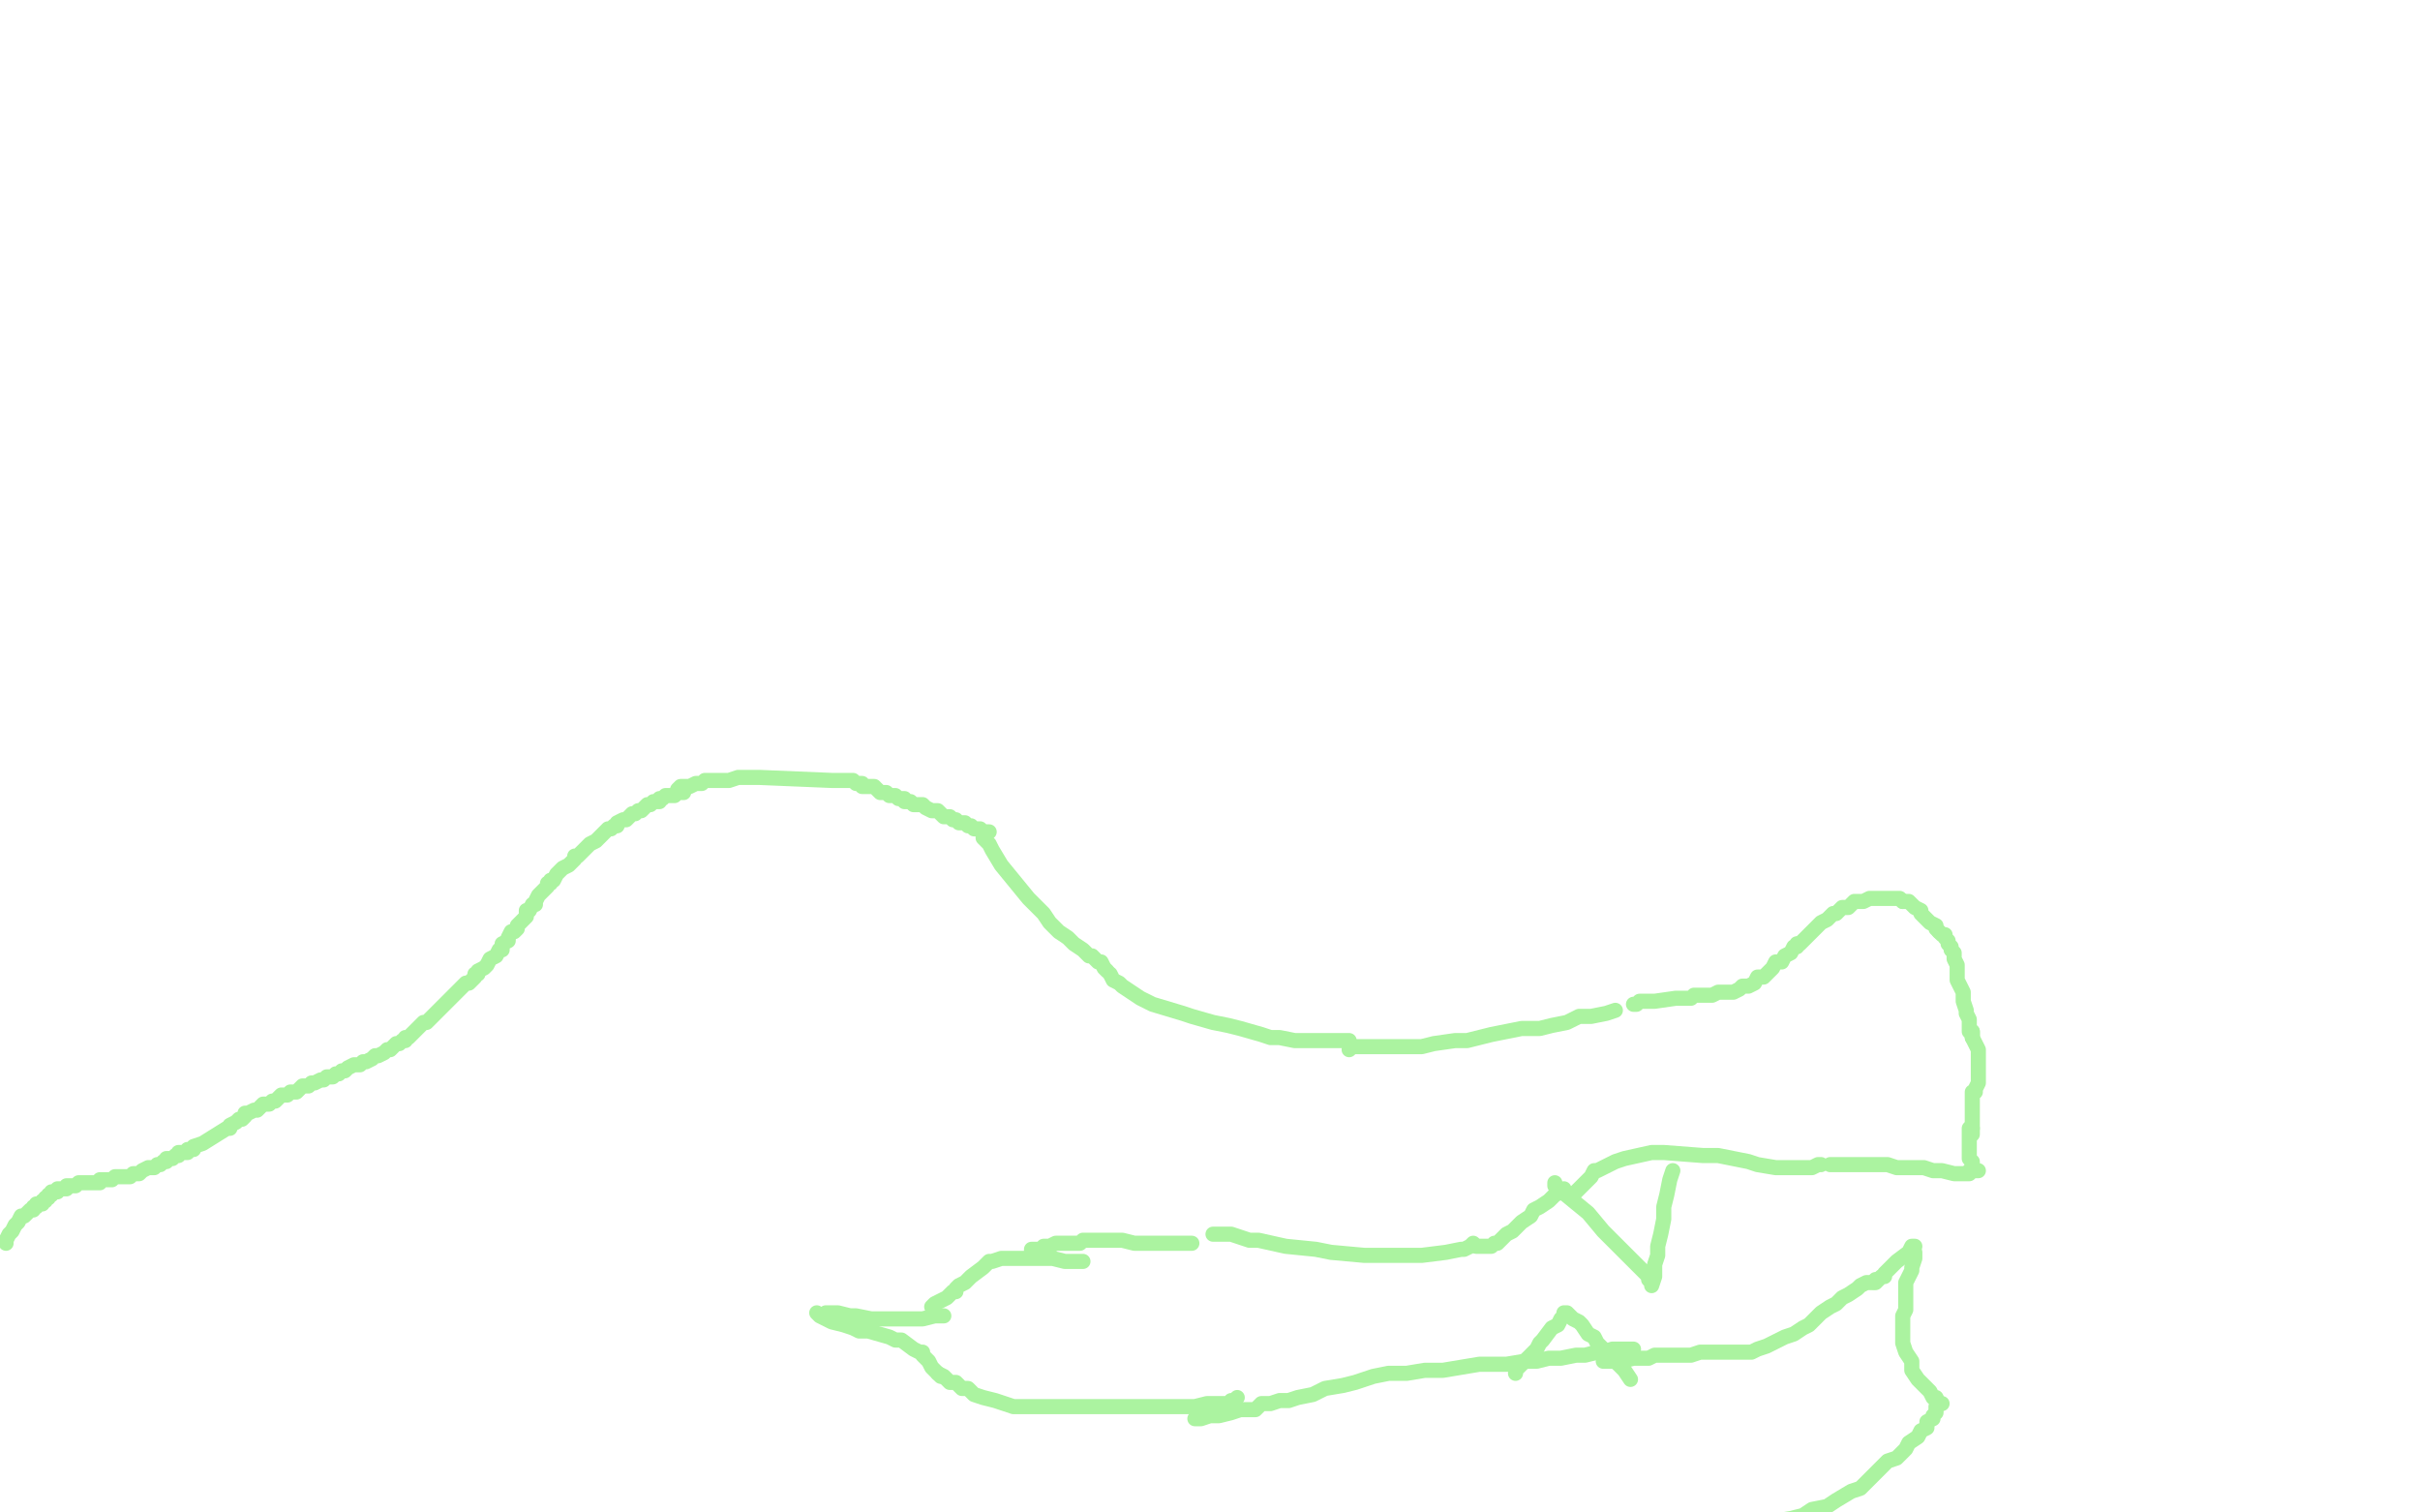 <?xml version="1.0" standalone="no"?>
<!DOCTYPE svg PUBLIC "-//W3C//DTD SVG 1.1//EN"
"http://www.w3.org/Graphics/SVG/1.1/DTD/svg11.dtd">

<svg width="800" height="500" version="1.1" xmlns="http://www.w3.org/2000/svg" xmlns:xlink="http://www.w3.org/1999/xlink" style="stroke-antialiasing: false"><desc>This SVG has been created on https://colorillo.com/</desc><rect x='0' y='0' width='800' height='500' style='fill: rgb(255,255,255); stroke-width:0' /><polyline points="2,334 3,333 3,333 5,332 5,332 6,331 6,331 8,330 8,330 9,329 9,329 10,328 10,328 12,328 14,326 15,325 16,324 17,324 18,322 20,322 20,321 21,319 23,319 23,317 25,317 25,316 26,316 27,315 27,314 28,314 28,313 29,313 29,312 30,312 31,311 31,310 32,310 32,309 33,308 34,307 34,306 35,306 36,305 37,304 38,304 39,302 40,301 41,300 42,298 43,297 44,297 45,295 46,294 46,293 47,292 47,291 48,291 49,290 49,289 50,289 50,287 51,287 52,286 52,285 53,284 54,283 55,281 56,280 57,279 58,278 58,277 59,276 60,275 61,274 62,273 62,272 63,271 64,269 65,269 66,267 67,266 68,265 69,263 70,262 71,260 72,259 73,258 74,256 76,254 76,253 78,251 78,249 80,248 81,246 82,245 83,243 84,242 85,241 86,239 87,238 88,237 89,235 90,234 91,232 92,231 92,230 93,228 94,228 95,226 96,225 96,224 96,223 98,222 98,221 99,220 100,219 100,217 101,217 101,215 102,214 104,213 104,212 104,211 105,209 107,207 107,206 108,204 109,204 109,203 109,201 110,201 110,199 111,198 112,197 112,196 112,194 113,193 114,192 114,191 114,190 115,189 116,188 116,186 117,185 117,184 118,183 118,181 119,181 119,180 120,180 120,179 120,178 121,177" style="fill: none; stroke: #338e25; stroke-width: 15; stroke-linejoin: round; stroke-linecap: round; stroke-antialiasing: false; stroke-antialias: 0; opacity: 1.0"/>
<polyline points="126,181 126,182 126,182 126,183 126,183 128,186 128,186 129,187 129,187 132,191 132,191 133,192 133,192 134,193 135,194 135,196 137,196 137,198 139,199 139,200 140,200 140,201 142,202 143,203 144,204 145,205 147,206 147,207 148,208 150,209 151,211 152,211 153,213 155,214 156,215 157,216 159,217 160,218 161,219 162,219 164,220 165,222 166,223 168,223 169,224 170,225 171,226 172,227 173,227 174,228 175,228 175,229 176,229 177,230" style="fill: none; stroke: #338e25; stroke-width: 15; stroke-linejoin: round; stroke-linecap: round; stroke-antialiasing: false; stroke-antialias: 0; opacity: 1.0"/>
<polyline points="170,224 171,224 171,224 173,225 173,225 176,227 176,227 185,230 185,230 197,235 197,235 203,237 203,237 216,240 222,241 224,241 227,242 229,243 231,243 233,243 235,243 237,243 238,243 240,243 242,243 244,244 245,244 247,244 249,245 251,245 253,245 255,246 257,246 260,246 263,246 266,246 268,247 271,247 273,248 276,248 279,249 282,249 285,249 288,249 291,250 293,250 296,250 298,251 301,251 304,252 306,252 309,252 311,252 313,253 315,254 317,254 320,254 322,255 324,255 326,255 328,255 331,256 333,256 336,257 339,257 341,257 344,258 346,258 349,259 352,260 354,260 357,261 359,261 362,261 363,262 366,263 368,263 370,264 373,265 375,266 377,266 379,267 382,268 384,269 386,269 390,271 392,271 395,272 397,273 398,273 399,274 402,275 403,275 404,276 406,276 407,276 409,277 410,278 411,278 412,278 414,279 415,279 415,280 417,280 418,280 419,281 421,282 422,282 423,282 424,283 425,283 426,283 428,284 428,285 430,285 431,286 433,287" style="fill: none; stroke: #338e25; stroke-width: 15; stroke-linejoin: round; stroke-linecap: round; stroke-antialiasing: false; stroke-antialias: 0; opacity: 1.0"/>
<polyline points="464,288 464,289 464,289 462,289 462,289 460,289 460,289 458,289 458,289 454,288 454,288 448,288 448,288 443,286 443,286 436,284 436,284 427,282 427,282 420,281 420,281 406,277 406,277 400,276 400,276 394,274 388,273 384,272 379,271 374,269 369,268 364,266 359,265 353,263 349,262 343,259 339,258 334,256 330,255 322,254 320,254 316,253 313,253 309,252 305,252 301,251 297,251 294,251 289,250 285,249 282,249 279,249 276,248 274,247 271,246 268,246 264,245 261,244 258,244 254,243 251,243 247,243 244,242 239,242 235,241 231,241 228,241 225,240 222,240 219,240 216,239 214,239 211,239 209,239 206,239 204,238 202,238 199,238 197,237 195,237 193,237 191,237 189,236 187,236 185,235 183,234 181,233 178,232 176,231 174,230 173,229 170,228 168,226 165,225 163,222 160,221 158,219 155,217 153,215 150,214 148,212 146,210 144,209 142,207 141,206 139,205 139,204 137,202 137,200 135,199 134,197 133,195 132,194 131,192 130,191 129,189 128,188 128,187 127,187 126,186 126,185 125,184 125,183 124,183 123,181 122,181 121,180 120,180 120,181 118,182 118,184 116,185 115,187 113,189 112,193 110,195 105,200 101,207 98,211 94,216 93,219 90,224 88,227 87,230 86,232 85,236 84,239 82,242 81,245 80,249 78,252 76,255 74,260 72,263 71,266 69,268 68,270 66,273 64,274 63,276 61,279 59,281 57,283 55,285 53,286 51,288 49,290 48,291 46,292 44,293 42,295 40,296 37,298 35,299 33,301 31,303 28,305 27,307 25,308 22,311 21,312 19,314 17,316 16,317 14,319 13,320 11,322 11,323 9,324 9,325 8,326 7,327 6,327 2,333" style="fill: none; stroke: #ffffff; stroke-width: 30; stroke-linejoin: round; stroke-linecap: round; stroke-antialiasing: false; stroke-antialias: 0; opacity: 1.0"/>
<polyline points="2,411 2,411 2,411 2,410 3,408 4,407 5,405 6,404 7,402 8,402 9,401 10,400 11,400 11,399 12,399 12,398 14,398 14,397 15,397 15,396 16,396 16,395 17,395 17,394 18,394 19,394 19,393 20,393 21,393 22,393 22,392 23,392 25,392 26,391 28,391 31,391 32,391 33,391 33,390 34,390 35,390 36,390 37,390 38,389 39,389 40,389 42,389 43,389 44,388 45,388 46,388 47,387 49,386 51,386 52,385 53,385 54,384 55,384 55,383 57,383 58,382 59,382 59,381 60,381 62,381 62,380 63,380 64,380 64,379 67,378 75,373 76,373 76,372 78,371 79,370 80,370 81,369 81,368 82,368 84,367 85,367 86,366 87,365 88,365 89,365 90,364 91,364 92,363 93,362 94,362 95,362 96,361 97,361 98,361 99,360 100,359 102,359 103,358 104,358 106,357 107,357 108,356 109,356 110,356 111,355 112,355 113,354 114,354 115,353 117,352 118,352 119,352 120,351 121,351 123,350 124,349 125,349 127,348 128,347 129,347 130,346 131,345 132,345 133,344 134,344 134,343 135,343 136,342 137,341 138,340 139,339 140,338 141,338 142,337 152,327 153,326 154,325 155,325 156,324 157,323 157,322 158,322 158,321 160,320 161,319 162,317 164,316 165,314 166,314 166,312 168,311 168,310 169,308 170,308 171,307 171,306 172,305 173,304 174,303 174,302 174,301 175,301 176,299 177,299 177,298 178,296 179,295 180,294 181,293 181,292 182,292 182,291 183,291 184,289 185,288 186,287 188,286 189,285 190,284 190,283 191,283 192,282 194,280 195,279 197,278 198,277 200,275 201,274 202,274 203,273 204,273 204,272 206,271 207,271 208,270 209,269 210,269 211,268 212,268 213,267 214,266 215,266 216,265 217,265 218,265 218,264 219,264 220,263 221,263 222,263 223,263 224,262 226,262" style="fill: none; stroke: #abf3a0; stroke-width: 5; stroke-linejoin: round; stroke-linecap: round; stroke-antialiasing: false; stroke-antialias: 0; opacity: 1.0"/>
<polyline points="224,262 224,261 224,261 225,260 225,260 226,260 226,260 228,260 228,260 230,259 230,259 232,259 232,259 233,258 233,258 235,258 235,258 237,258 237,258 239,258 239,258 241,258 244,257 245,257 246,257 248,257 250,257 251,257 275,258 277,258 278,258 279,258 280,258 282,258 283,259 284,259 285,259 285,260 287,260 288,260 289,260 290,261 291,262 293,262 294,263 295,263 296,263 297,264 299,264 299,265 301,265 302,266 304,266 305,266 306,267 308,268 310,268 311,269 312,270 313,270 314,270 315,271 316,271 317,272 318,272 319,272 320,273 321,273 322,274 324,274 325,275 326,275 327,275" style="fill: none; stroke: #abf3a0; stroke-width: 5; stroke-linejoin: round; stroke-linecap: round; stroke-antialiasing: false; stroke-antialias: 0; opacity: 1.0"/>
<polyline points="325,276 325,276 325,276 325,277 325,277 327,279 327,279 328,281 328,281 331,286 331,286 340,297 345,302 347,305 350,308 353,310 355,312 358,314 360,316 361,316 363,318 364,318 365,320 366,321" style="fill: none; stroke: #abf3a0; stroke-width: 5; stroke-linejoin: round; stroke-linecap: round; stroke-antialiasing: false; stroke-antialias: 0; opacity: 1.0"/>
<polyline points="367,322 368,324 368,324 370,325 370,325 371,326 371,326 377,330 377,330 381,332 381,332 391,335 391,335 394,336 394,336 401,338 406,339 410,340 417,342 420,343 423,343 428,344 431,344 435,344 438,344 441,344 443,344 446,344" style="fill: none; stroke: #abf3a0; stroke-width: 5; stroke-linejoin: round; stroke-linecap: round; stroke-antialiasing: false; stroke-antialias: 0; opacity: 1.0"/>
<polyline points="446,347 447,346 447,346 448,346 448,346 450,346 450,346 451,346 451,346 452,346 452,346 454,346 454,346 456,346 456,346 458,346 458,346 460,346 460,346 462,346 462,346 465,346 465,346 468,346 468,346 470,346 470,346 474,345 481,344 485,344 489,343 493,342 498,341 503,340 509,340 513,339 518,338 522,336 526,336 531,335 534,334" style="fill: none; stroke: #abf3a0; stroke-width: 5; stroke-linejoin: round; stroke-linecap: round; stroke-antialiasing: false; stroke-antialias: 0; opacity: 1.0"/>
<polyline points="540,332 541,332 541,332 542,331 542,331 543,331 543,331 544,331 544,331 545,331 545,331 547,331 547,331 554,330 556,330 558,330 559,330 560,329 562,329 564,329 565,329 566,329 568,328 570,328 571,328 573,328 575,327 576,326 578,326 580,325 581,323 583,323 585,321 586,320 587,318 589,318 590,316 592,315 593,313 594,313 594,312" style="fill: none; stroke: #abf3a0; stroke-width: 5; stroke-linejoin: round; stroke-linecap: round; stroke-antialiasing: false; stroke-antialias: 0; opacity: 1.0"/>
<polyline points="595,312 602,305 602,305 604,304 604,304 605,303 605,303 606,302 606,302 607,302 607,302 608,301 608,301 609,300 609,300 610,300 610,300 611,300 611,300 612,299 612,299 613,298 613,298 615,298 615,298 616,298 618,297 619,297 621,297 622,297 623,297 624,297 626,297 627,297 628,297 629,298" style="fill: none; stroke: #abf3a0; stroke-width: 5; stroke-linejoin: round; stroke-linecap: round; stroke-antialiasing: false; stroke-antialias: 0; opacity: 1.0"/>
<polyline points="629,298 630,298 631,298 632,299 633,300 635,301 635,302 636,303 638,305 640,306 640,307 641,308" style="fill: none; stroke: #abf3a0; stroke-width: 5; stroke-linejoin: round; stroke-linecap: round; stroke-antialiasing: false; stroke-antialias: 0; opacity: 1.0"/>
<polyline points="641,308 642,309 643,309 643,310 644,311 644,311 644,312 644,312 645,313 645,313 645,314 645,314 646,315 646,315 646,317 646,317 647,319 647,319 647,320 647,320 647,322 647,322 647,324 647,324 648,326 648,326 649,328 649,328 649,330 649,330 649,331 650,334 650,335 651,337 651,338 651,340 652,341 652,342 652,343" style="fill: none; stroke: #abf3a0; stroke-width: 5; stroke-linejoin: round; stroke-linecap: round; stroke-antialiasing: false; stroke-antialias: 0; opacity: 1.0"/>
<polyline points="651,341 652,341 652,341 652,342 652,342 652,343 652,343 653,345 653,345 654,347 654,347 654,349 654,349 654,351 654,351 654,352 654,352 654,353 654,353 654,354 654,356 654,357 654,358 653,360 653,361 652,361 652,363 652,364 652,365 652,366 652,367 652,368 652,370 652,371 652,373 652,374 652,375" style="fill: none; stroke: #abf3a0; stroke-width: 5; stroke-linejoin: round; stroke-linecap: round; stroke-antialiasing: false; stroke-antialias: 0; opacity: 1.0"/>
<polyline points="652,373 651,373 651,373 651,374 651,374 651,375 651,375 651,376 651,376 651,378 651,378 651,379 651,379 651,380 651,380 651,382 651,382 651,383 651,383 652,384 652,384 652,385 652,386 653,387 654,387" style="fill: none; stroke: #abf3a0; stroke-width: 5; stroke-linejoin: round; stroke-linecap: round; stroke-antialiasing: false; stroke-antialias: 0; opacity: 1.0"/>
<polyline points="652,386 652,387 652,387 651,387 651,387 651,388 651,388 649,388 649,388 646,388 646,388 642,387 639,387 636,386 633,386 630,386 627,386 624,385 621,385 619,385 616,385 614,385 612,385 610,385 609,385 607,385 606,385 605,385" style="fill: none; stroke: #abf3a0; stroke-width: 5; stroke-linejoin: round; stroke-linecap: round; stroke-antialiasing: false; stroke-antialias: 0; opacity: 1.0"/>
<polyline points="602,385 601,385 601,385 599,386 599,386 597,386 597,386 592,386 592,386 587,386 587,386 581,385 581,385 578,384 578,384 568,382 568,382 563,382 550,381 546,381 537,383 534,384 532,385 530,386 528,387 527,387 526,389 525,390 524,391 523,392 522,393 521,394" style="fill: none; stroke: #abf3a0; stroke-width: 5; stroke-linejoin: round; stroke-linecap: round; stroke-antialiasing: false; stroke-antialias: 0; opacity: 1.0"/>
<polyline points="517,393 516,394 516,394 514,395 514,395 513,396 513,396 512,397 512,397 509,399 509,399 507,400 507,400 506,402 506,402 503,404 503,404 502,405 502,405 500,407 500,407 498,408 497,409 496,410 495,411 494,411 493,412 492,412 491,412 490,412 489,412 488,412" style="fill: none; stroke: #abf3a0; stroke-width: 5; stroke-linejoin: round; stroke-linecap: round; stroke-antialiasing: false; stroke-antialias: 0; opacity: 1.0"/>
<polyline points="487,411 486,412 486,412 484,413 484,413 483,413 483,413 478,414 478,414 470,415 470,415 466,415 466,415 457,415 457,415 451,415 451,415 440,414 440,414 435,413 425,412 416,410 413,410 410,409 407,408 405,408 404,408 402,408 401,408" style="fill: none; stroke: #abf3a0; stroke-width: 5; stroke-linejoin: round; stroke-linecap: round; stroke-antialiasing: false; stroke-antialias: 0; opacity: 1.0"/>
<polyline points="394,411 389,411 389,411 385,411 385,411 379,411 379,411 375,411 375,411 371,410 371,410 367,410 367,410 364,410 364,410 362,410 362,410 361,410 361,410 360,410 360,410 359,410 359,410 358,410 357,411 356,411 355,411 353,411 351,411 349,411 347,412 345,412 344,413 343,413 342,413 341,413 341,414" style="fill: none; stroke: #abf3a0; stroke-width: 5; stroke-linejoin: round; stroke-linecap: round; stroke-antialiasing: false; stroke-antialias: 0; opacity: 1.0"/>
<polyline points="358,417 355,417 355,417 352,417 352,417 348,416 348,416 344,416 344,416 340,416 340,416 335,416 335,416 331,416 331,416 328,417 328,417 327,417 327,417 325,419 321,422 319,424 317,425 316,426 316,427 315,427 314,428 313,429 311,430 309,431 308,432" style="fill: none; stroke: #abf3a0; stroke-width: 5; stroke-linejoin: round; stroke-linecap: round; stroke-antialiasing: false; stroke-antialias: 0; opacity: 1.0"/>
<polyline points="312,435 310,435 310,435 309,435 309,435 305,436 305,436 299,436 299,436 293,436 293,436 288,436 288,436 283,435 283,435 281,435 277,434 275,434 274,434 273,434" style="fill: none; stroke: #abf3a0; stroke-width: 5; stroke-linejoin: round; stroke-linecap: round; stroke-antialiasing: false; stroke-antialias: 0; opacity: 1.0"/>
<polyline points="270,434 271,435 271,435 273,436 273,436 275,437 275,437 279,438 279,438 282,439 282,439 284,440 284,440 287,440 287,440 294,442 294,442 296,443 296,443 298,443 302,446 304,447 305,447 305,448 306,449 307,450 308,452 309,453 311,455" style="fill: none; stroke: #abf3a0; stroke-width: 5; stroke-linejoin: round; stroke-linecap: round; stroke-antialiasing: false; stroke-antialias: 0; opacity: 1.0"/>
<polyline points="310,454 312,455 312,455 314,457 314,457 315,457 315,457 316,457 316,457 318,459 318,459 320,459 320,459 322,461 322,461 325,462 325,462 329,463 329,463 335,465 335,465 341,465 341,465 346,465 360,465 366,465 373,465 380,465 391,465 395,465 399,464 402,464 403,464 406,464 407,463 408,463 409,462" style="fill: none; stroke: #abf3a0; stroke-width: 5; stroke-linejoin: round; stroke-linecap: round; stroke-antialiasing: false; stroke-antialias: 0; opacity: 1.0"/>
<polyline points="395,469 396,469 396,469 397,469 397,469 400,468 400,468 403,468 403,468 407,467 407,467 410,466 410,466 412,466 412,466 415,466 415,466 417,464 417,464 420,464 420,464 423,463 426,463 429,462 434,461 438,459 444,458 448,457 454,455 459,454 465,454 471,453 477,453 483,452 489,451 494,451 498,451 504,450 508,450 512,449 516,449 521,448 524,448 528,447 530,447 533,446 534,446 536,446 538,446 539,446 540,446" style="fill: none; stroke: #abf3a0; stroke-width: 5; stroke-linejoin: round; stroke-linecap: round; stroke-antialiasing: false; stroke-antialias: 0; opacity: 1.0"/>
<polyline points="530,450 531,450 531,450 532,450 532,450 533,450 533,450 535,450 535,450 536,450 536,450 540,449 540,449 542,449 542,449 545,449 545,449 547,448 547,448 550,448 550,448 553,448 553,448 559,448 562,447 568,447 570,447 574,447 576,447 579,447 581,446 584,445 586,444 588,443 590,442 593,441 596,439 598,438 600,436 602,434 605,432 607,431 609,429 611,428 614,426 615,425 617,424 618,424 619,424 620,423" style="fill: none; stroke: #abf3a0; stroke-width: 5; stroke-linejoin: round; stroke-linecap: round; stroke-antialiasing: false; stroke-antialias: 0; opacity: 1.0"/>
<polyline points="620,424 621,423 621,423 622,422 622,422 623,422 623,422 623,421 623,421 624,420 624,420 625,419 625,419 626,418 626,418 627,417 627,417 631,414 631,414 632,412 633,412" style="fill: none; stroke: #abf3a0; stroke-width: 5; stroke-linejoin: round; stroke-linecap: round; stroke-antialiasing: false; stroke-antialias: 0; opacity: 1.0"/>
<polyline points="633,414 633,415 633,415 633,416 633,416 632,419 632,419 632,420 632,420 631,422 631,422 630,424 630,424 630,426 630,426 630,428 630,428 630,431 630,431 630,433 630,433 629,435 629,435 629,438 629,438 629,441 629,441 629,444 630,447 632,450 632,453 634,456 635,457 638,460 639,462 640,462 641,464 642,464" style="fill: none; stroke: #abf3a0; stroke-width: 5; stroke-linejoin: round; stroke-linecap: round; stroke-antialiasing: false; stroke-antialias: 0; opacity: 1.0"/>
<polyline points="640,465 640,467 640,467 639,468 639,468 639,469 639,469 637,470 637,470 637,472 637,472 635,473 635,473 634,475 634,475 631,477 631,477 630,479 630,479 627,482 627,482 624,483 624,483 619,488 615,492 612,493 607,496 604,498 599,499 596,501 592,502 586,503 580,504" style="fill: none; stroke: #abf3a0; stroke-width: 5; stroke-linejoin: round; stroke-linecap: round; stroke-antialiasing: false; stroke-antialias: 0; opacity: 1.0"/>
<polyline points="514,391 514,392 514,392 525,401 525,401 530,407 530,407 534,411 534,411 536,413 536,413 539,416 539,416 541,418 541,418 543,420 543,420 545,422 545,422 545,423 545,423 546,424 546,424 546,425 547,422 547,421 547,418 548,415 548,412 549,408 550,403 550,399 551,395 552,390 553,387" style="fill: none; stroke: #abf3a0; stroke-width: 5; stroke-linejoin: round; stroke-linecap: round; stroke-antialiasing: false; stroke-antialias: 0; opacity: 1.0"/>
<polyline points="501,454 501,453 501,453 502,452 502,452 504,450 504,450 508,446 508,446 509,444 509,444 510,443 510,443 513,439 513,439 515,438 515,438 516,436 516,436 517,435 517,435 517,434 518,434 519,435 520,436 522,437 523,438 525,441 527,442 528,444 531,447 534,450 536,452 537,453 539,456" style="fill: none; stroke: #abf3a0; stroke-width: 5; stroke-linejoin: round; stroke-linecap: round; stroke-antialiasing: false; stroke-antialias: 0; opacity: 1.0"/>
</svg>
